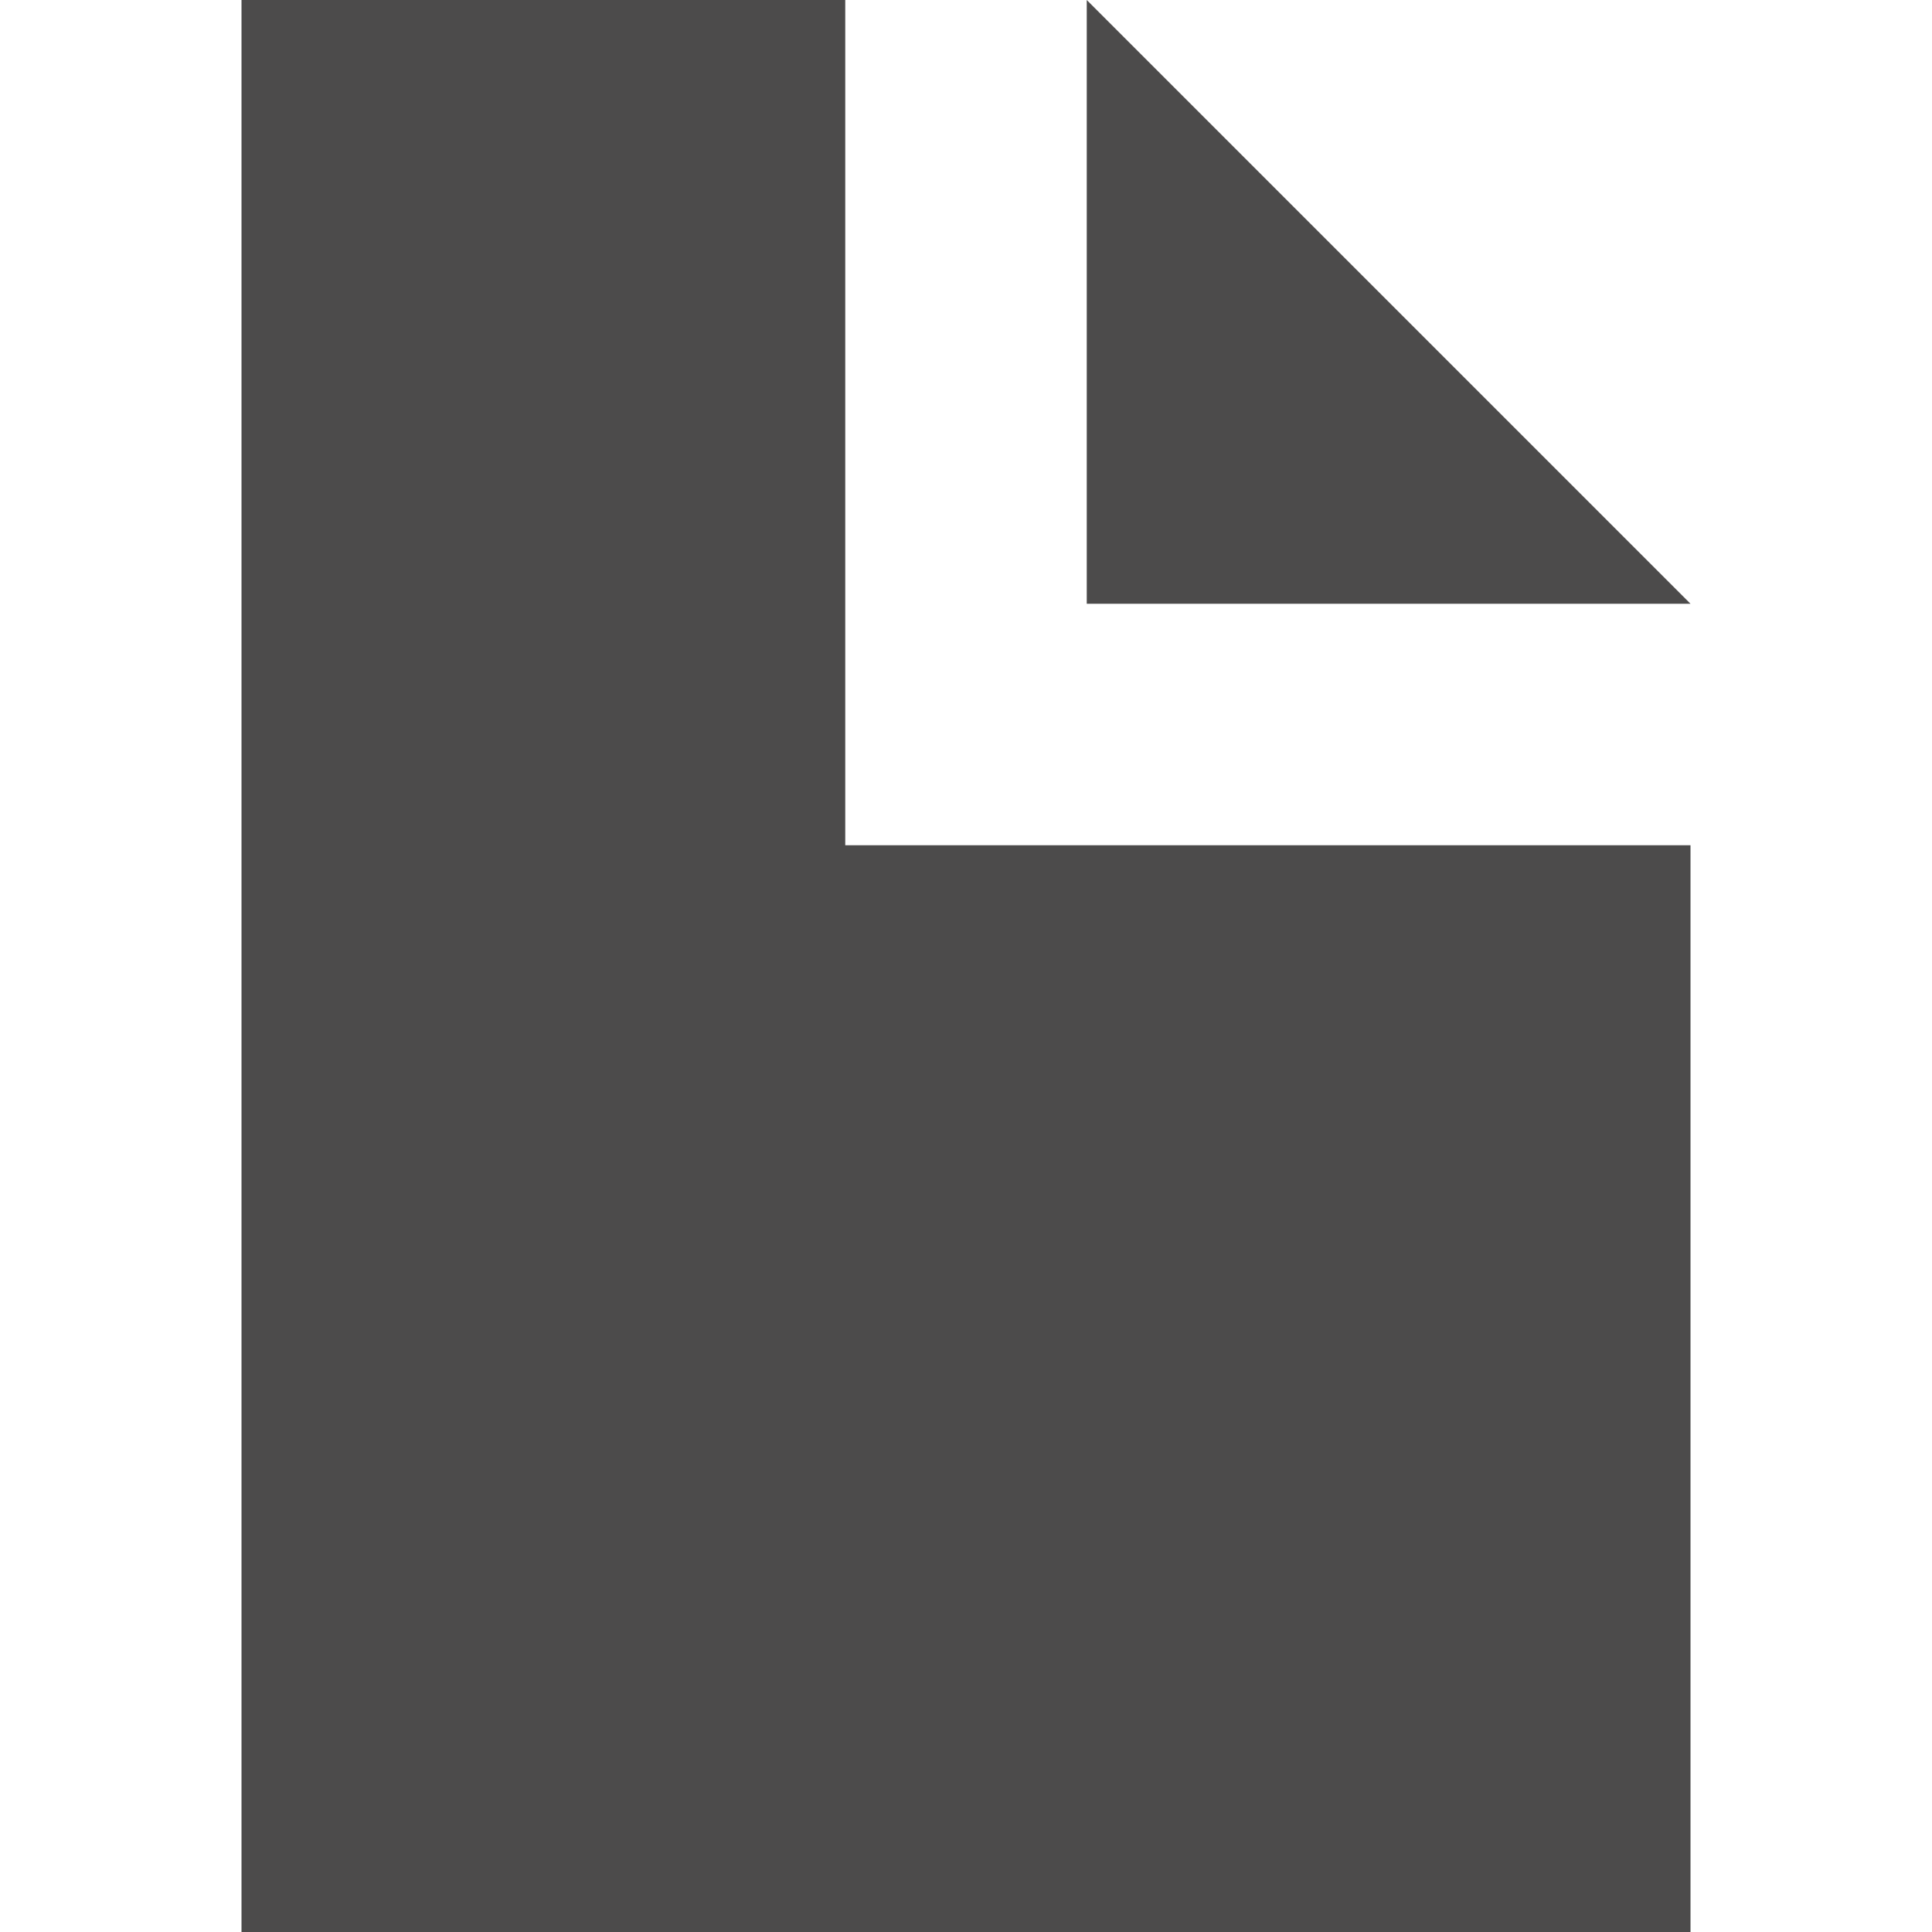 <svg width="20" height="20" xmlns="http://www.w3.org/2000/svg" xmlns:xlink="http://www.w3.org/1999/xlink" xml:space="preserve" overflow="hidden"><g transform="translate(-625 -345)"><path d="M633.75 345 627.5 345 627.5 365 642.5 365 642.5 353.75 633.75 353.75 633.75 345Z" fill="#4C4B4B"/><path d="M636.25 345 636.25 351.25 642.5 351.25 636.25 345Z" fill="#4C4B4B"/></g></svg>